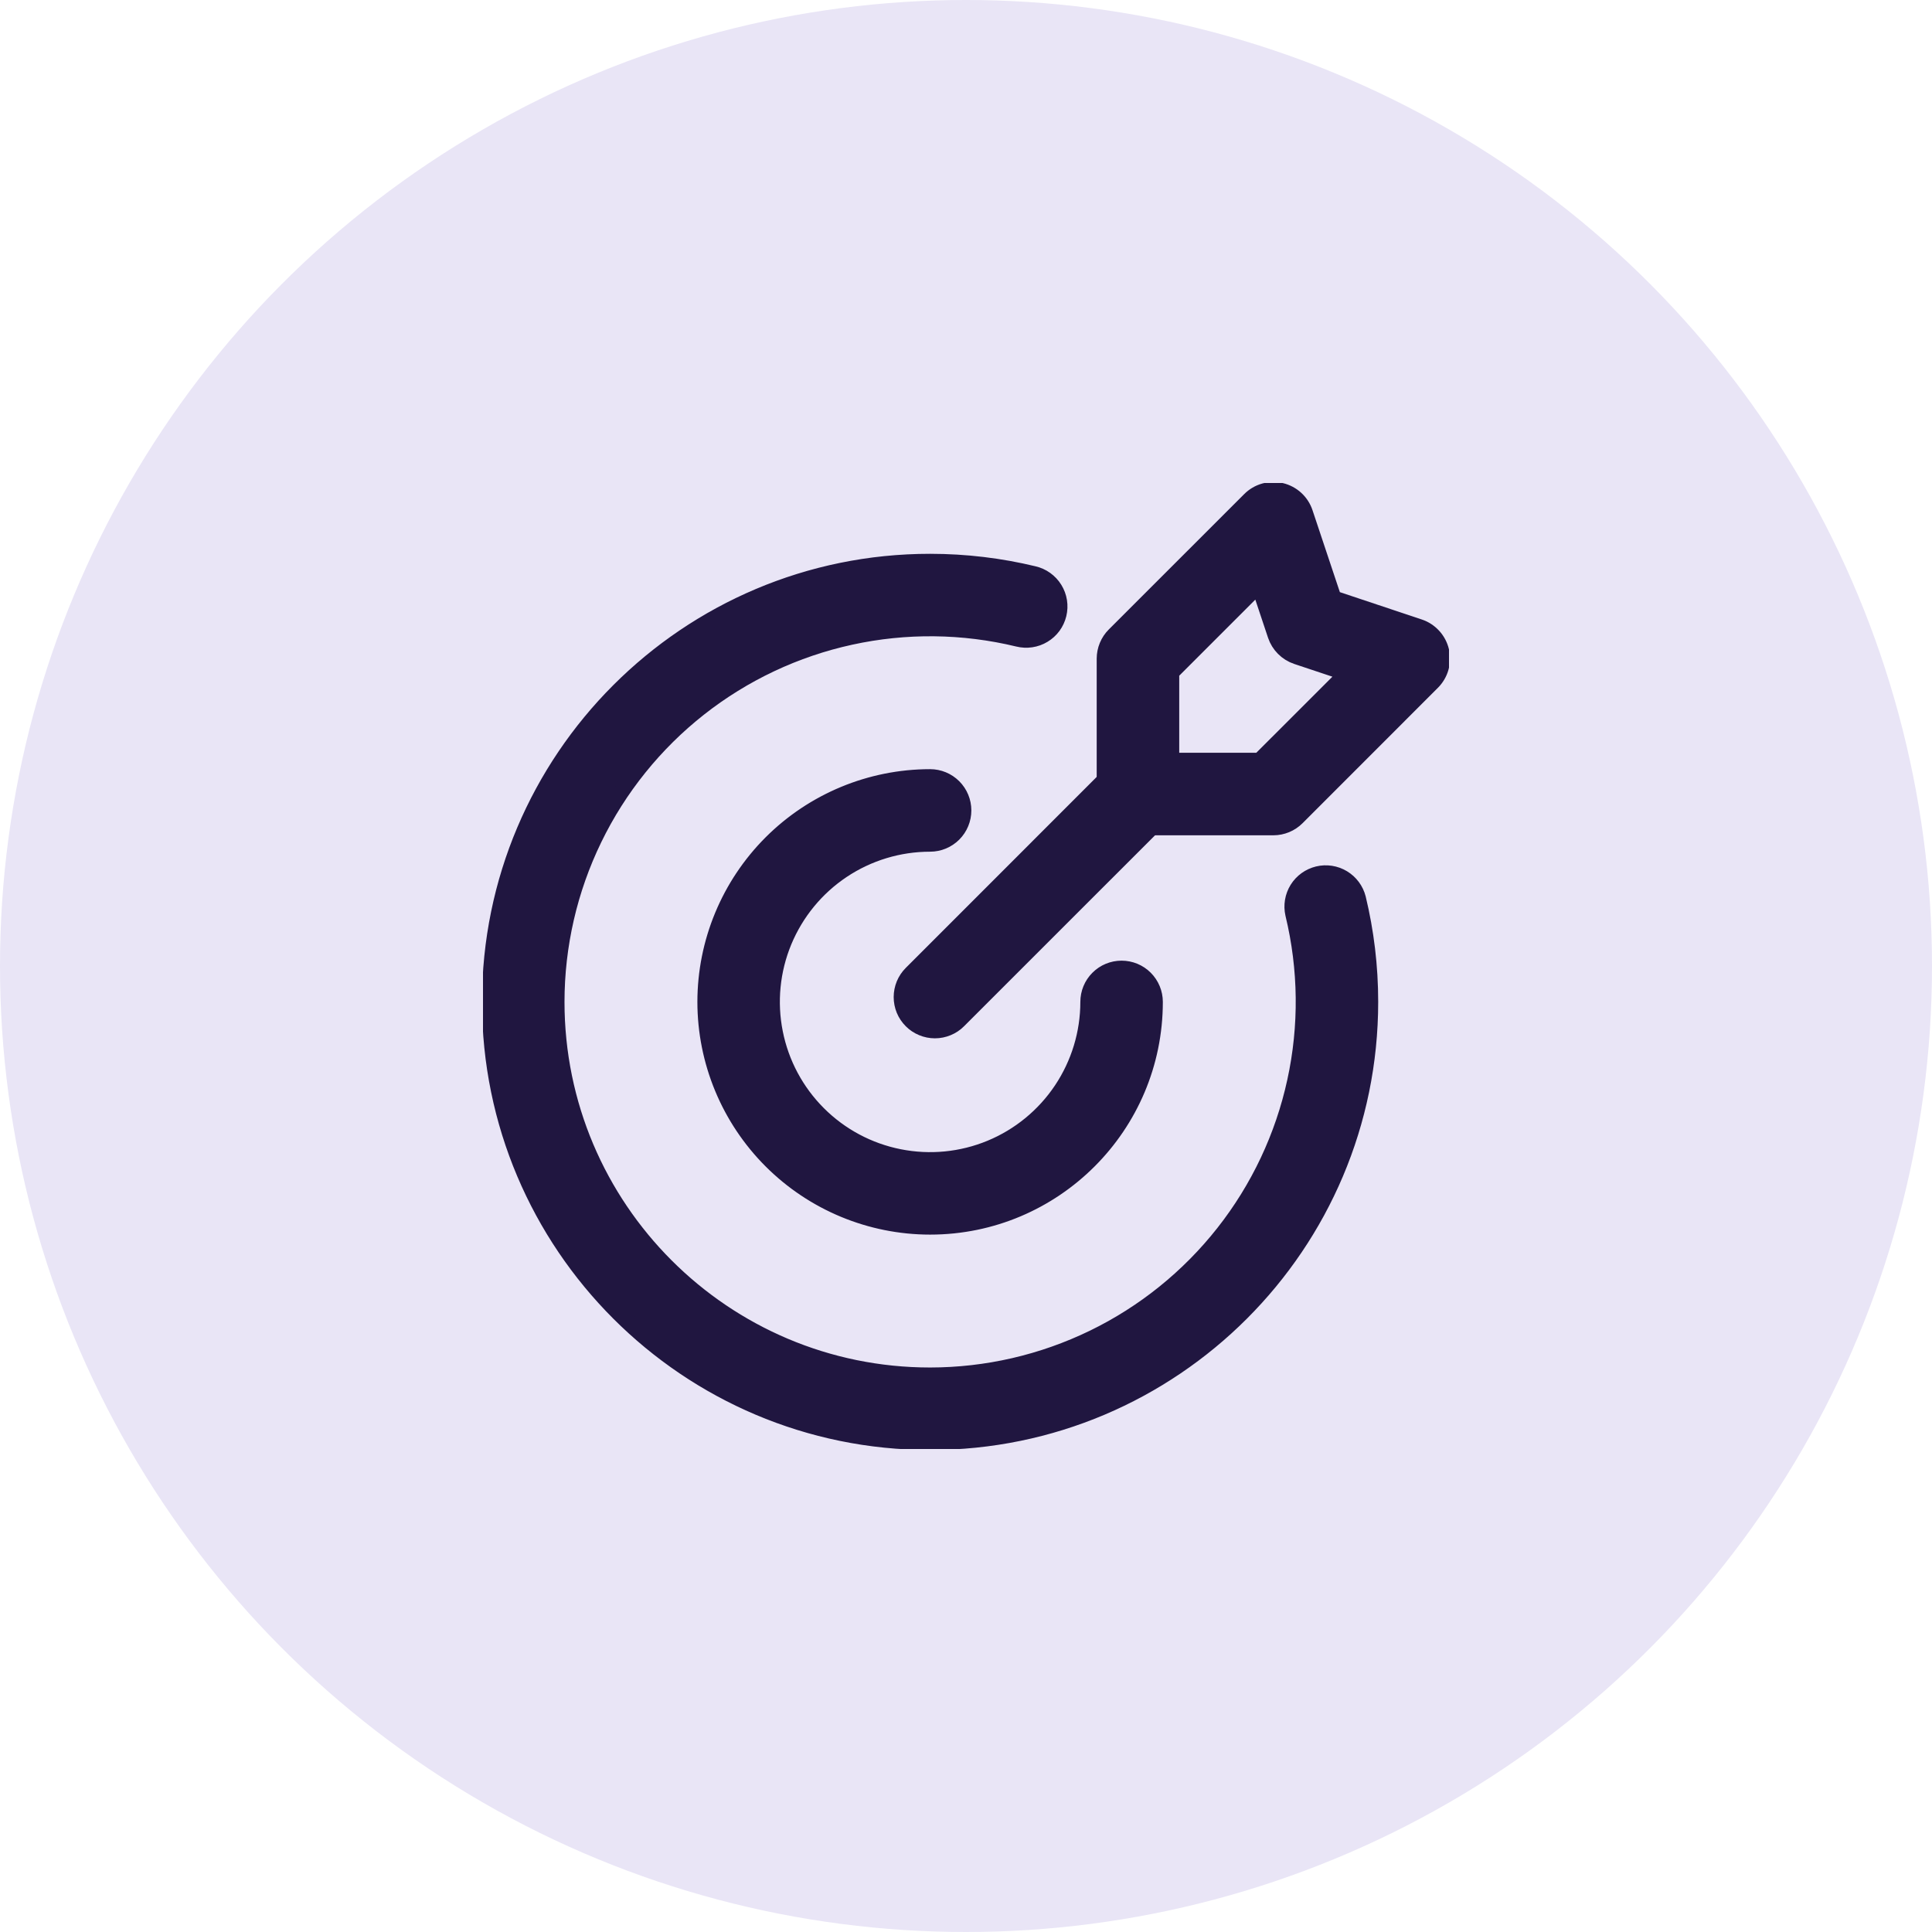 <svg width="60" height="60" viewBox="0 0 60 60" fill="none" xmlns="http://www.w3.org/2000/svg">
<circle cx="30" cy="30" r="30" fill="#E9E5F6"/>
<g clip-path="url(#clip0_15_14177)">
<path fill-rule="evenodd" clip-rule="evenodd" d="M40.165 28.384C40.105 28.12 40.151 27.842 40.294 27.611C40.437 27.381 40.665 27.216 40.929 27.152C41.192 27.088 41.471 27.131 41.703 27.271C41.935 27.411 42.103 27.637 42.17 27.9C42.419 28.932 42.551 30.008 42.551 31.115C42.551 38.657 36.428 44.781 28.885 44.781C21.343 44.781 15.219 38.657 15.219 31.115C15.219 23.572 21.343 17.449 28.885 17.449C29.992 17.449 31.068 17.581 32.1 17.83C32.233 17.86 32.358 17.917 32.469 17.996C32.58 18.076 32.675 18.176 32.746 18.292C32.818 18.408 32.867 18.537 32.888 18.672C32.91 18.807 32.904 18.945 32.872 19.077C32.84 19.21 32.782 19.335 32.702 19.445C32.621 19.555 32.519 19.648 32.402 19.718C32.285 19.789 32.156 19.835 32.02 19.855C31.886 19.875 31.748 19.868 31.616 19.835C29.909 19.422 28.13 19.402 26.415 19.777C24.699 20.151 23.09 20.91 21.71 21.996C20.331 23.082 19.215 24.467 18.448 26.046C17.68 27.626 17.282 29.359 17.281 31.115C17.281 37.52 22.48 42.719 28.885 42.719C30.641 42.718 32.374 42.319 33.954 41.552C35.533 40.785 36.918 39.669 38.004 38.289C39.09 36.91 39.849 35.301 40.223 33.585C40.598 31.87 40.578 30.091 40.165 28.384Z" fill="#201640" stroke="#201640" stroke-width="0.5"/>
<path fill-rule="evenodd" clip-rule="evenodd" d="M33.801 31.115C33.801 30.842 33.909 30.579 34.103 30.386C34.296 30.192 34.558 30.084 34.832 30.084C35.105 30.084 35.368 30.192 35.561 30.386C35.754 30.579 35.863 30.842 35.863 31.115C35.863 34.965 32.736 38.092 28.885 38.092C27.035 38.091 25.261 37.355 23.953 36.047C22.645 34.739 21.909 32.965 21.908 31.115C21.909 29.265 22.644 27.491 23.952 26.182C25.261 24.874 27.035 24.138 28.885 24.137C29.159 24.137 29.421 24.246 29.614 24.439C29.808 24.633 29.916 24.895 29.916 25.168C29.916 25.442 29.808 25.704 29.614 25.898C29.421 26.091 29.159 26.2 28.885 26.2C27.913 26.2 26.962 26.488 26.154 27.028C25.346 27.568 24.716 28.336 24.343 29.234C23.971 30.132 23.874 31.121 24.064 32.074C24.253 33.028 24.722 33.904 25.409 34.591C26.096 35.279 26.972 35.747 27.926 35.936C28.88 36.126 29.868 36.029 30.766 35.657C31.664 35.285 32.432 34.654 32.972 33.846C33.512 33.038 33.801 32.087 33.801 31.115ZM44.479 21.183L40.276 25.388C40.18 25.484 40.066 25.56 39.941 25.612C39.815 25.664 39.681 25.691 39.545 25.691H35.341C35.067 25.691 34.805 25.582 34.611 25.389C34.418 25.195 34.309 24.933 34.309 24.66V20.455C34.309 20.319 34.336 20.185 34.388 20.06C34.44 19.934 34.516 19.82 34.612 19.725L38.817 15.521C38.941 15.397 39.095 15.306 39.264 15.258C39.433 15.21 39.612 15.206 39.783 15.246C39.954 15.287 40.112 15.37 40.242 15.489C40.371 15.607 40.469 15.757 40.524 15.924L41.413 18.587L44.076 19.476C44.243 19.531 44.392 19.629 44.511 19.759C44.63 19.888 44.713 20.046 44.754 20.217C44.794 20.388 44.79 20.567 44.742 20.736C44.694 20.905 44.603 21.059 44.479 21.183ZM41.842 20.906L40.271 20.382C40.119 20.331 39.981 20.245 39.868 20.132C39.755 20.019 39.669 19.881 39.618 19.729L39.094 18.159L36.372 20.881V23.628H39.119L41.842 20.906Z" fill="#201640" stroke="#201640" stroke-width="0.5"/>
<path fill-rule="evenodd" clip-rule="evenodd" d="M34.611 23.929C34.707 23.834 34.821 23.758 34.946 23.706C35.071 23.654 35.206 23.627 35.341 23.627C35.476 23.627 35.611 23.654 35.736 23.706C35.861 23.758 35.975 23.834 36.07 23.929C36.166 24.025 36.242 24.139 36.294 24.264C36.346 24.389 36.373 24.523 36.373 24.659C36.373 24.794 36.346 24.928 36.294 25.053C36.242 25.179 36.166 25.292 36.07 25.388L29.763 31.694C29.668 31.79 29.554 31.866 29.429 31.917C29.304 31.969 29.17 31.996 29.035 31.996C28.899 31.996 28.765 31.969 28.64 31.917C28.515 31.866 28.401 31.79 28.306 31.694C28.21 31.598 28.134 31.485 28.082 31.36C28.031 31.235 28.004 31.101 28.004 30.965C28.004 30.83 28.031 30.696 28.082 30.571C28.134 30.446 28.21 30.332 28.306 30.236L34.611 23.929Z" fill="#201640" stroke="#201640" stroke-width="0.5"/>
</g>
<defs>
<clipPath id="clip0_15_14177">
<rect width="30" height="30" fill="white" transform="translate(15 15)"/>
</clipPath>
</defs>
</svg>
